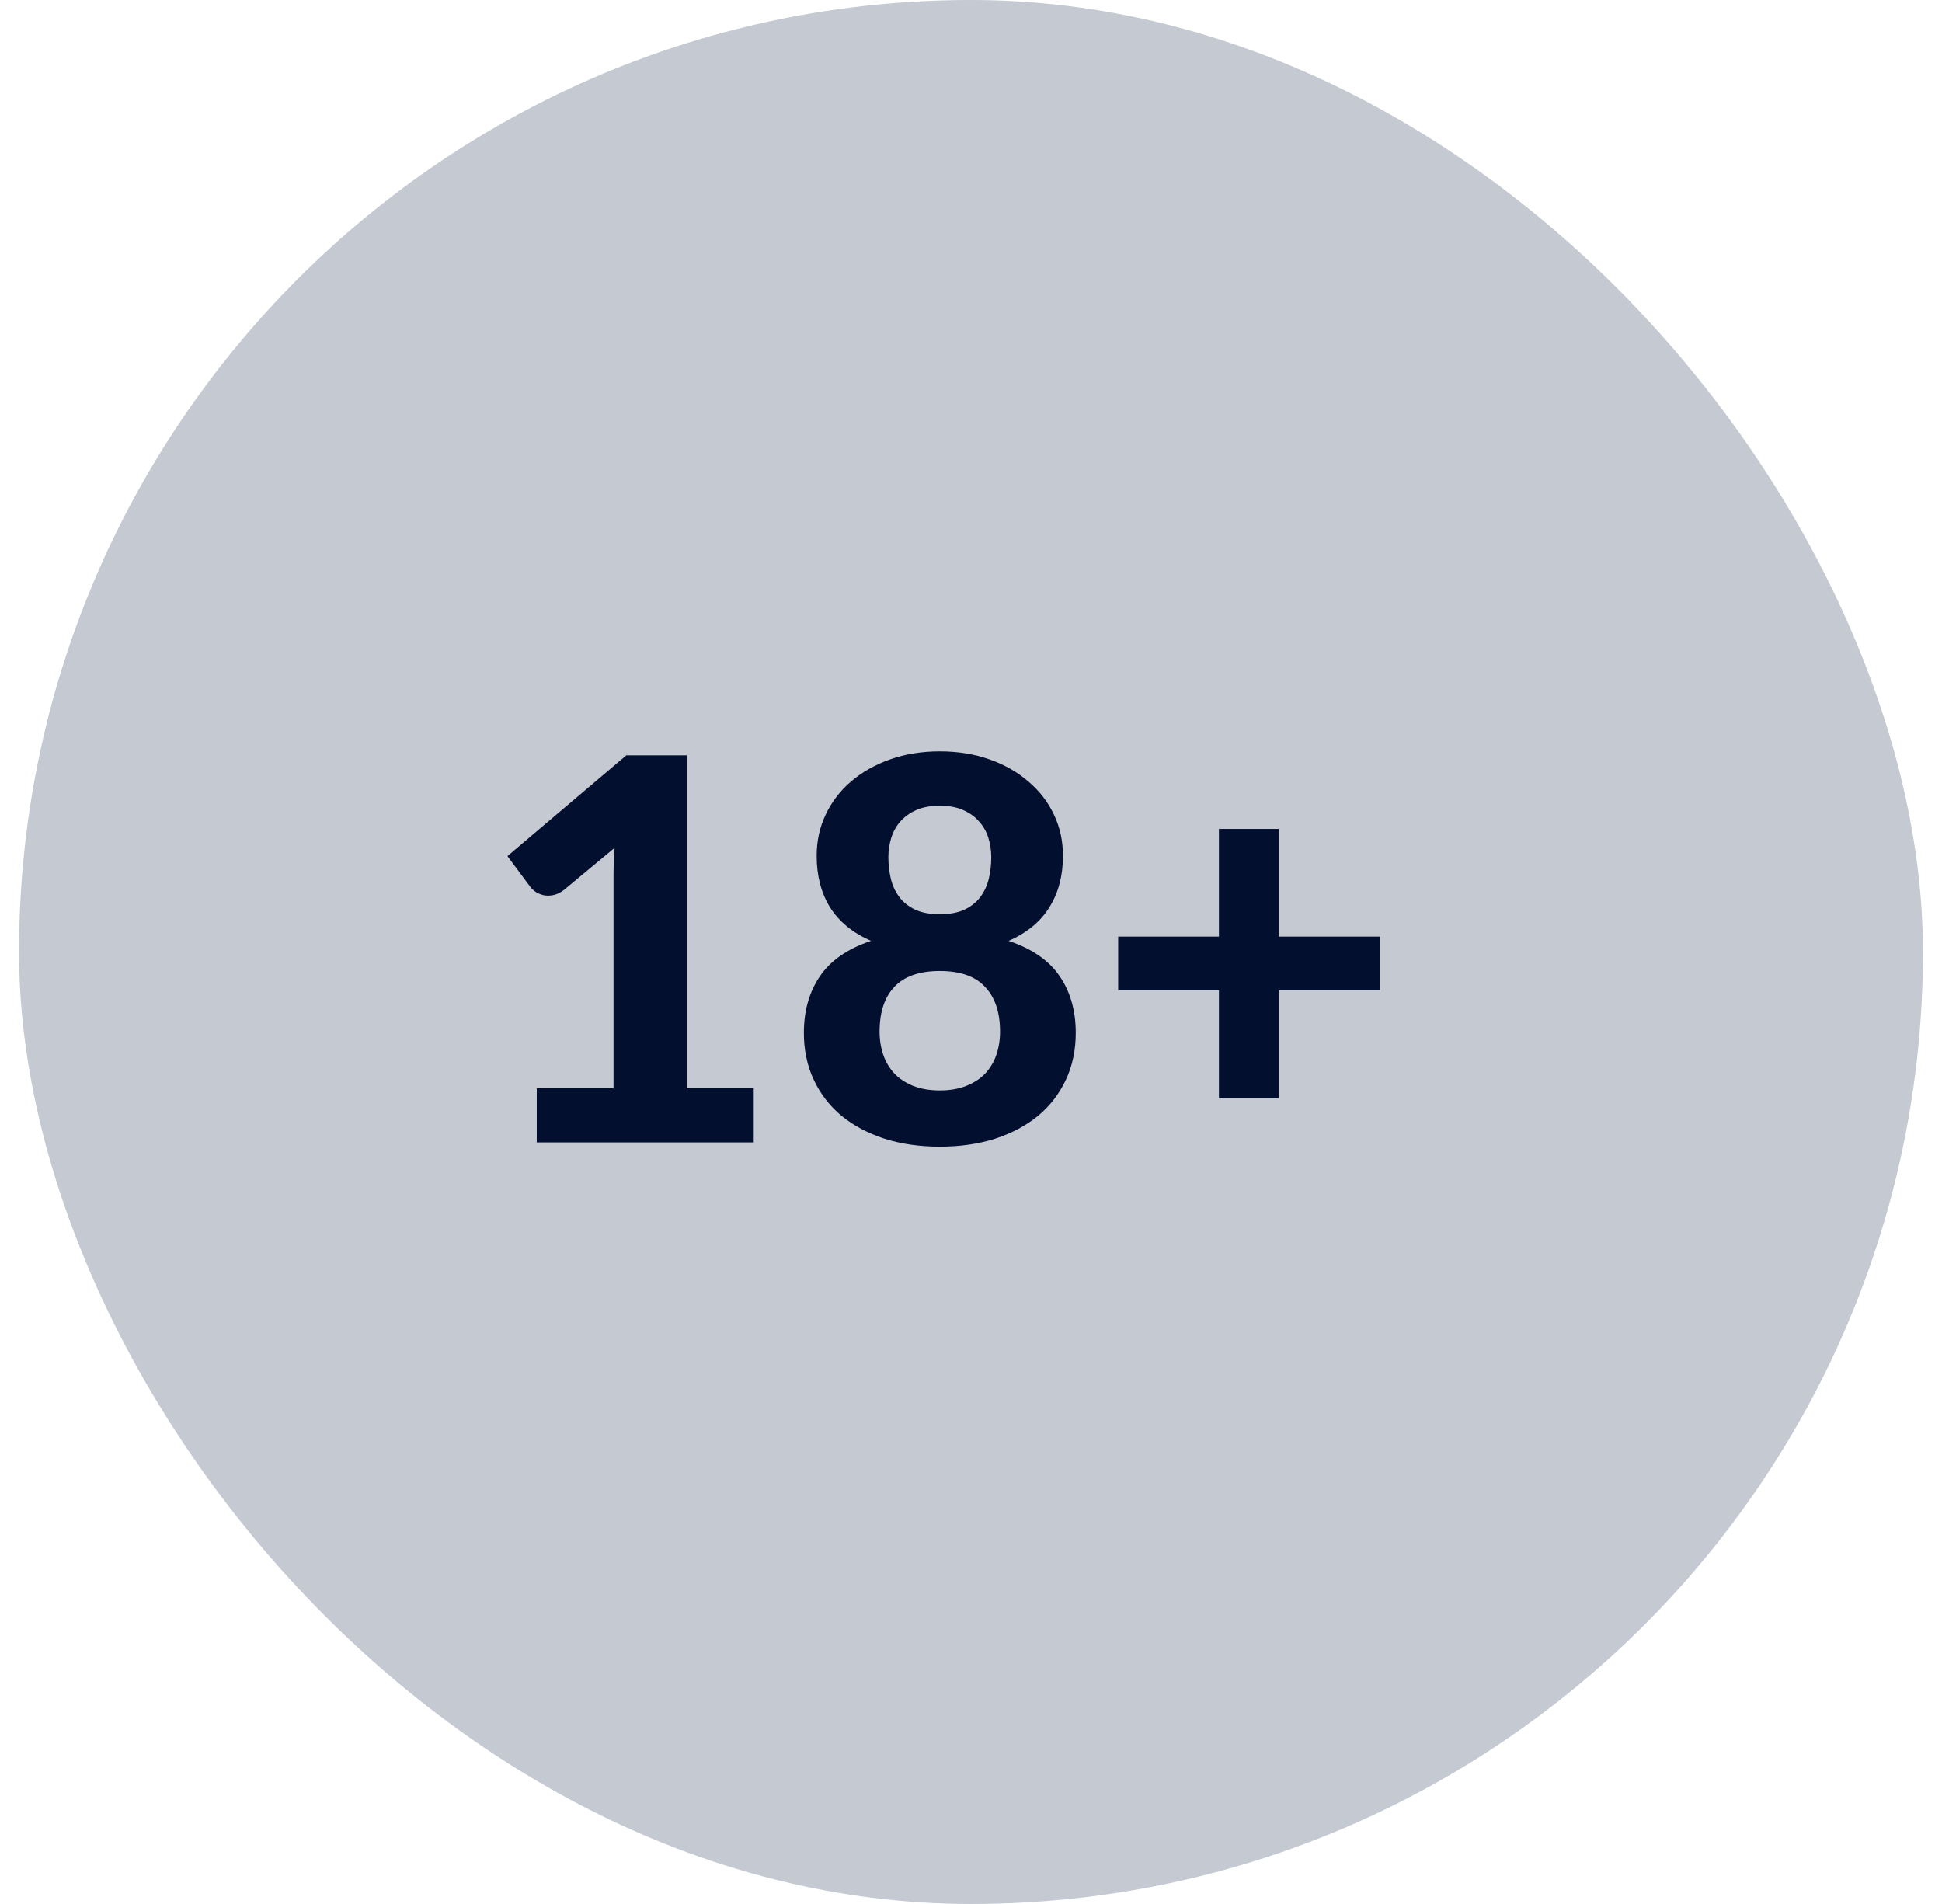 <svg width="51" height="50" viewBox="0 0 51 50" fill="none" xmlns="http://www.w3.org/2000/svg">
<rect x="0.5" width="50" height="50" rx="25" fill="#C4C9D2"/>
<path d="M19.794 28.579V30H14.096V28.579H16.112V23.021C16.112 22.9 16.114 22.776 16.119 22.65C16.124 22.524 16.131 22.396 16.14 22.265L14.81 23.371C14.717 23.441 14.626 23.485 14.537 23.504C14.448 23.523 14.364 23.525 14.285 23.511C14.206 23.492 14.136 23.464 14.075 23.427C14.014 23.385 13.968 23.343 13.935 23.301L13.326 22.482L16.448 19.836H18.037V28.579H19.794ZM24.681 28.635C24.947 28.635 25.178 28.595 25.374 28.516C25.575 28.437 25.74 28.329 25.871 28.194C26.002 28.054 26.1 27.891 26.165 27.704C26.23 27.513 26.263 27.307 26.263 27.088C26.263 26.584 26.132 26.194 25.871 25.919C25.614 25.639 25.218 25.499 24.681 25.499C24.144 25.499 23.745 25.639 23.484 25.919C23.227 26.194 23.099 26.584 23.099 27.088C23.099 27.307 23.132 27.513 23.197 27.704C23.262 27.891 23.36 28.054 23.491 28.194C23.622 28.329 23.785 28.437 23.981 28.516C24.182 28.595 24.415 28.635 24.681 28.635ZM24.681 21.159C24.443 21.159 24.238 21.196 24.065 21.271C23.897 21.346 23.757 21.446 23.645 21.572C23.538 21.693 23.458 21.836 23.407 21.999C23.356 22.162 23.33 22.333 23.33 22.51C23.33 22.701 23.351 22.888 23.393 23.07C23.435 23.247 23.507 23.406 23.61 23.546C23.713 23.686 23.85 23.798 24.023 23.882C24.196 23.966 24.415 24.008 24.681 24.008C24.947 24.008 25.166 23.966 25.339 23.882C25.512 23.798 25.649 23.686 25.752 23.546C25.855 23.406 25.927 23.247 25.969 23.07C26.011 22.888 26.032 22.701 26.032 22.51C26.032 22.333 26.006 22.162 25.955 21.999C25.904 21.836 25.822 21.693 25.71 21.572C25.603 21.446 25.463 21.346 25.29 21.271C25.122 21.196 24.919 21.159 24.681 21.159ZM26.487 24.708C27.103 24.913 27.551 25.224 27.831 25.639C28.111 26.05 28.251 26.544 28.251 27.123C28.251 27.576 28.165 27.986 27.992 28.355C27.819 28.724 27.577 29.039 27.264 29.3C26.951 29.557 26.576 29.757 26.137 29.902C25.698 30.042 25.213 30.112 24.681 30.112C24.149 30.112 23.664 30.042 23.225 29.902C22.786 29.757 22.411 29.557 22.098 29.3C21.785 29.039 21.543 28.724 21.37 28.355C21.197 27.986 21.111 27.576 21.111 27.123C21.111 26.544 21.251 26.05 21.531 25.639C21.811 25.224 22.259 24.913 22.875 24.708C22.394 24.498 22.035 24.204 21.797 23.826C21.564 23.448 21.447 22.998 21.447 22.475C21.447 22.083 21.526 21.721 21.685 21.39C21.844 21.054 22.065 20.765 22.35 20.522C22.639 20.275 22.982 20.081 23.379 19.941C23.776 19.801 24.21 19.731 24.681 19.731C25.152 19.731 25.586 19.801 25.983 19.941C26.38 20.081 26.72 20.275 27.005 20.522C27.294 20.765 27.518 21.054 27.677 21.39C27.836 21.721 27.915 22.083 27.915 22.475C27.915 22.998 27.796 23.448 27.558 23.826C27.325 24.204 26.968 24.498 26.487 24.708ZM36.239 26.003H33.579V28.838H32.011V26.003H29.365V24.596H32.011V21.768H33.579V24.596H36.239V26.003Z" fill="#030F2E"/>
</svg>
